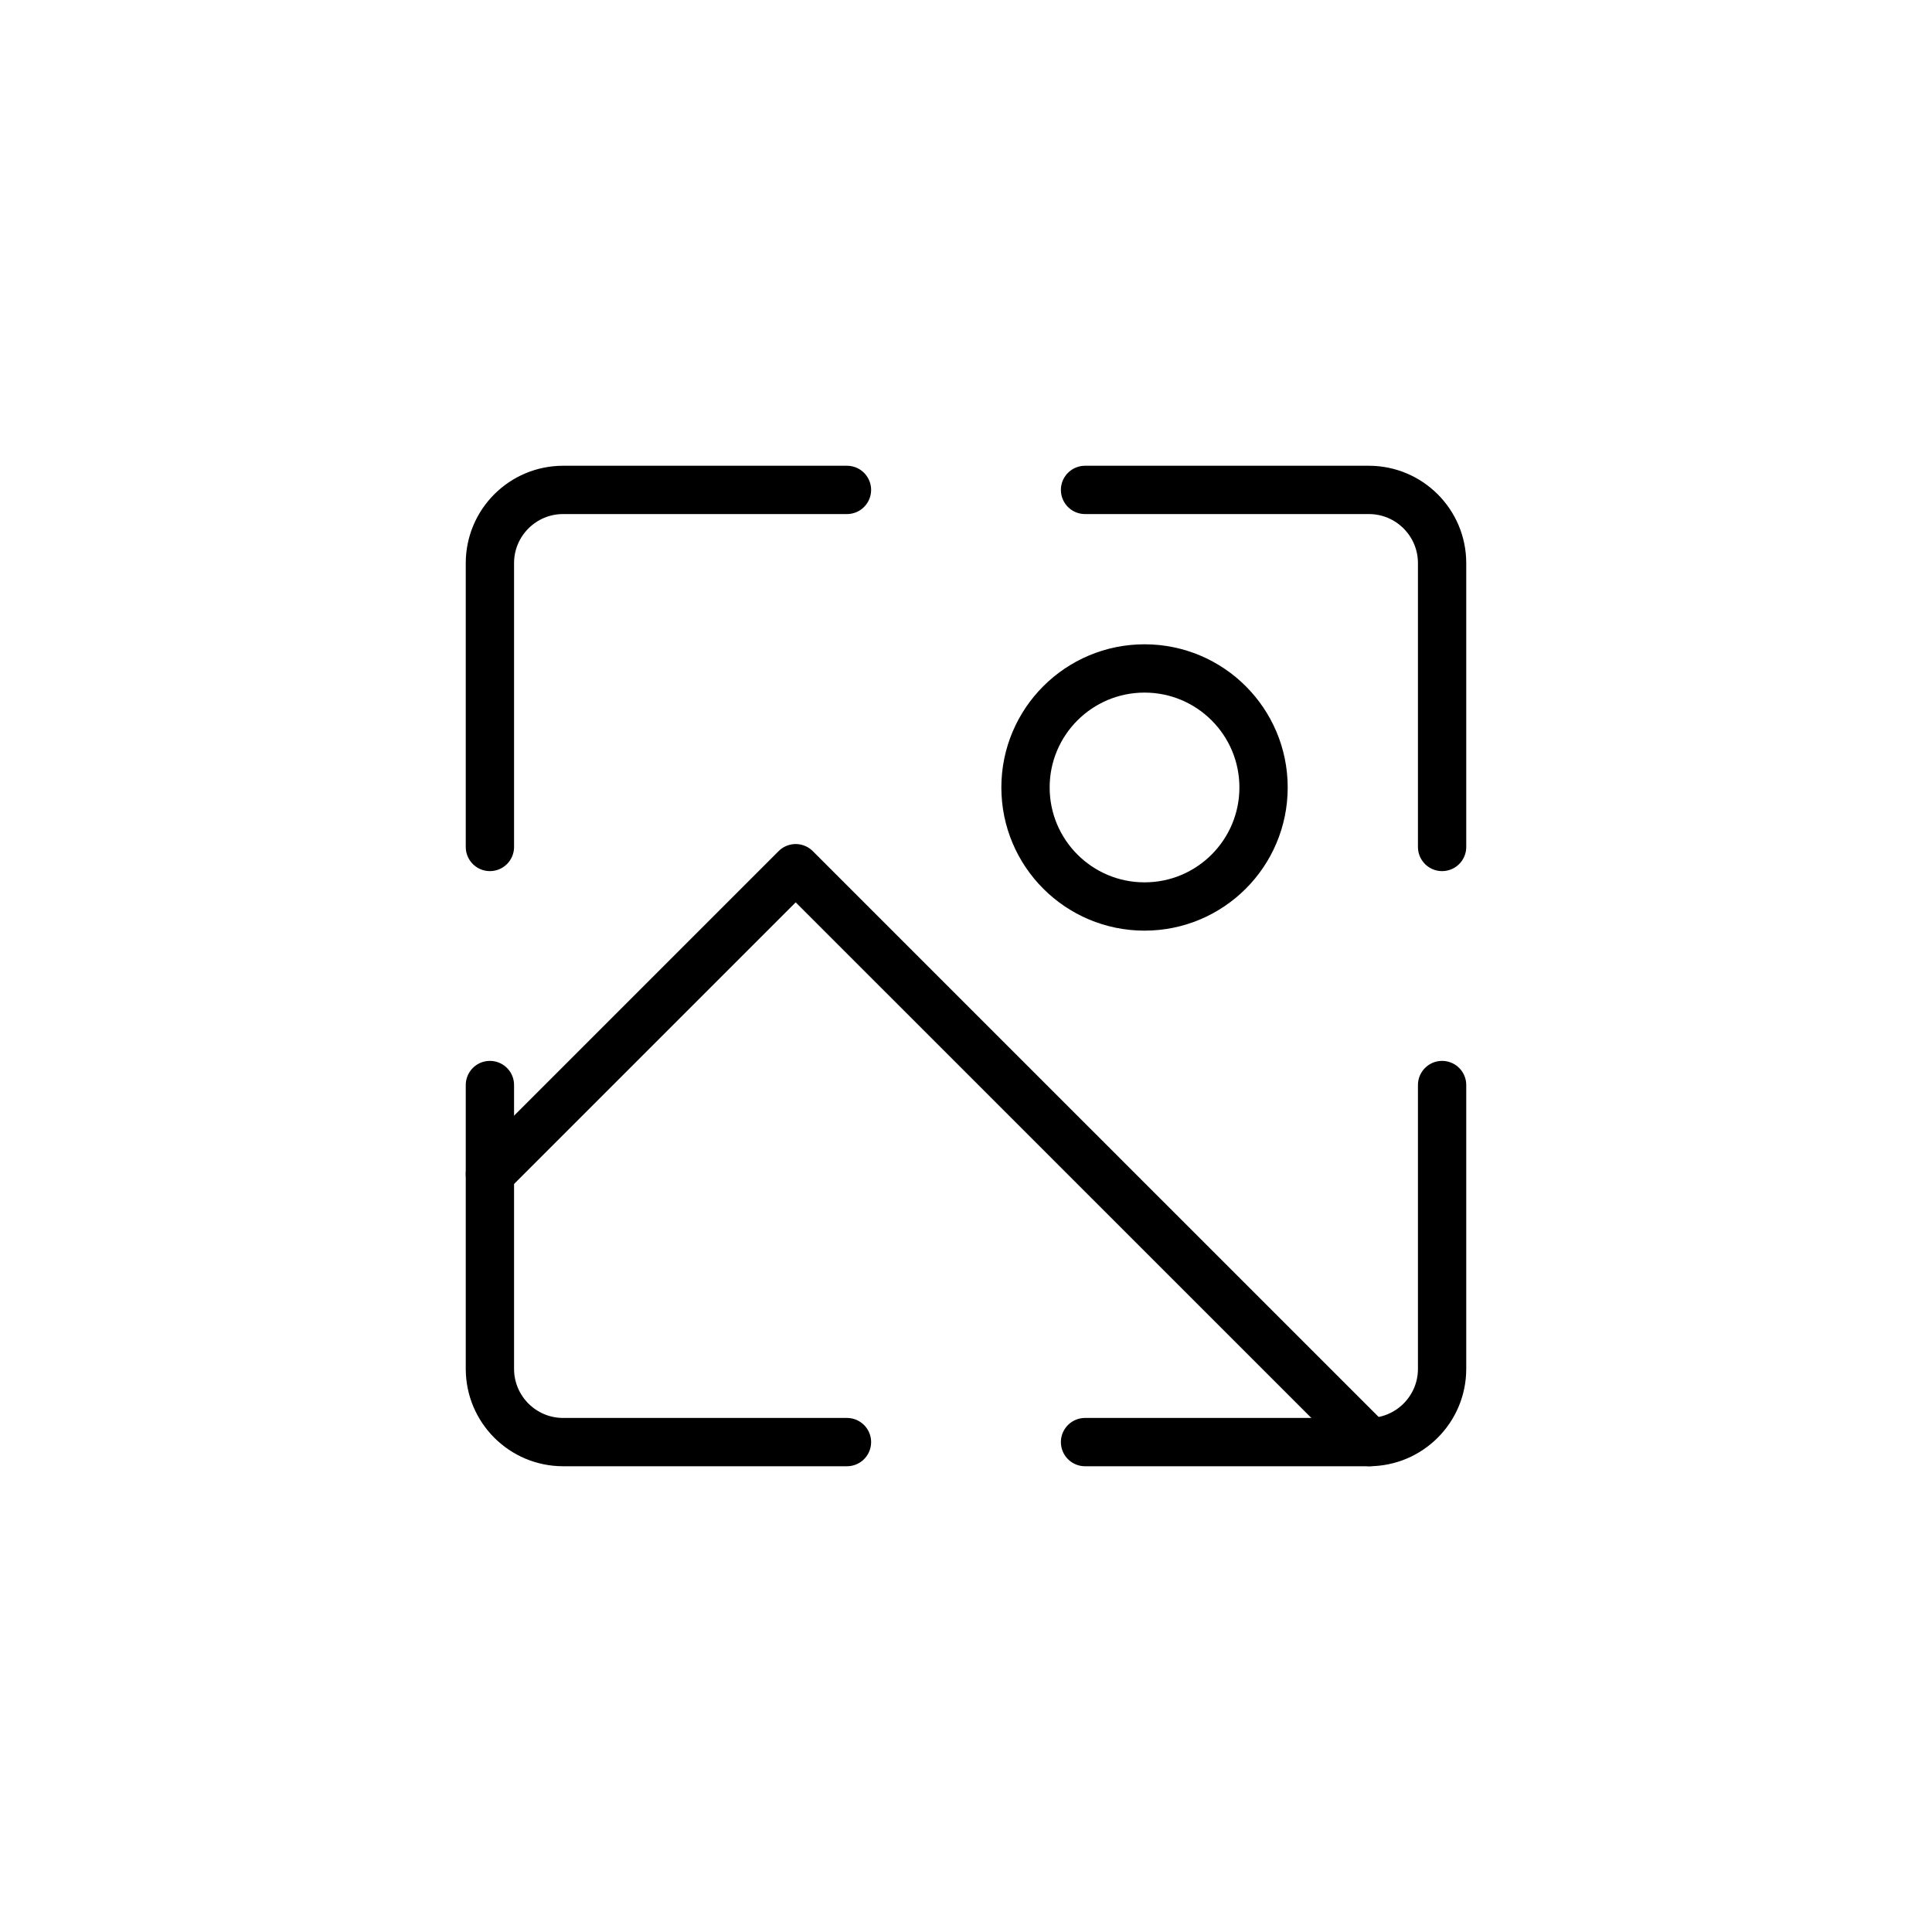 <svg xmlns="http://www.w3.org/2000/svg" fill="none" viewBox="0 0 80 80" height="80" width="80">
<path stroke-linejoin="round" stroke-linecap="round" stroke-width="2" stroke="black" d="M47.393 37.536C44.671 37.536 42.464 35.329 42.464 32.607C42.464 29.885 44.671 27.679 47.393 27.679C50.115 27.679 52.321 29.885 52.321 32.607C52.321 35.329 50.115 37.536 47.393 37.536Z"></path>
<path stroke-linejoin="round" stroke-linecap="round" stroke-width="2" stroke="black" d="M35.071 20.286H23.319C21.644 20.286 20.286 21.644 20.286 23.319V35.071M44.929 20.286H56.681C58.356 20.286 59.714 21.644 59.714 23.319V35.071M20.286 44.929V56.681C20.286 58.356 21.644 59.714 23.319 59.714H35.071M44.929 59.714H56.681C58.356 59.714 59.714 58.356 59.714 56.681V44.929"></path>
<path stroke-linejoin="round" stroke-linecap="round" stroke-width="2" stroke="black" d="M56.713 59.714L32.948 35.95L20.286 48.612"></path>
</svg>
